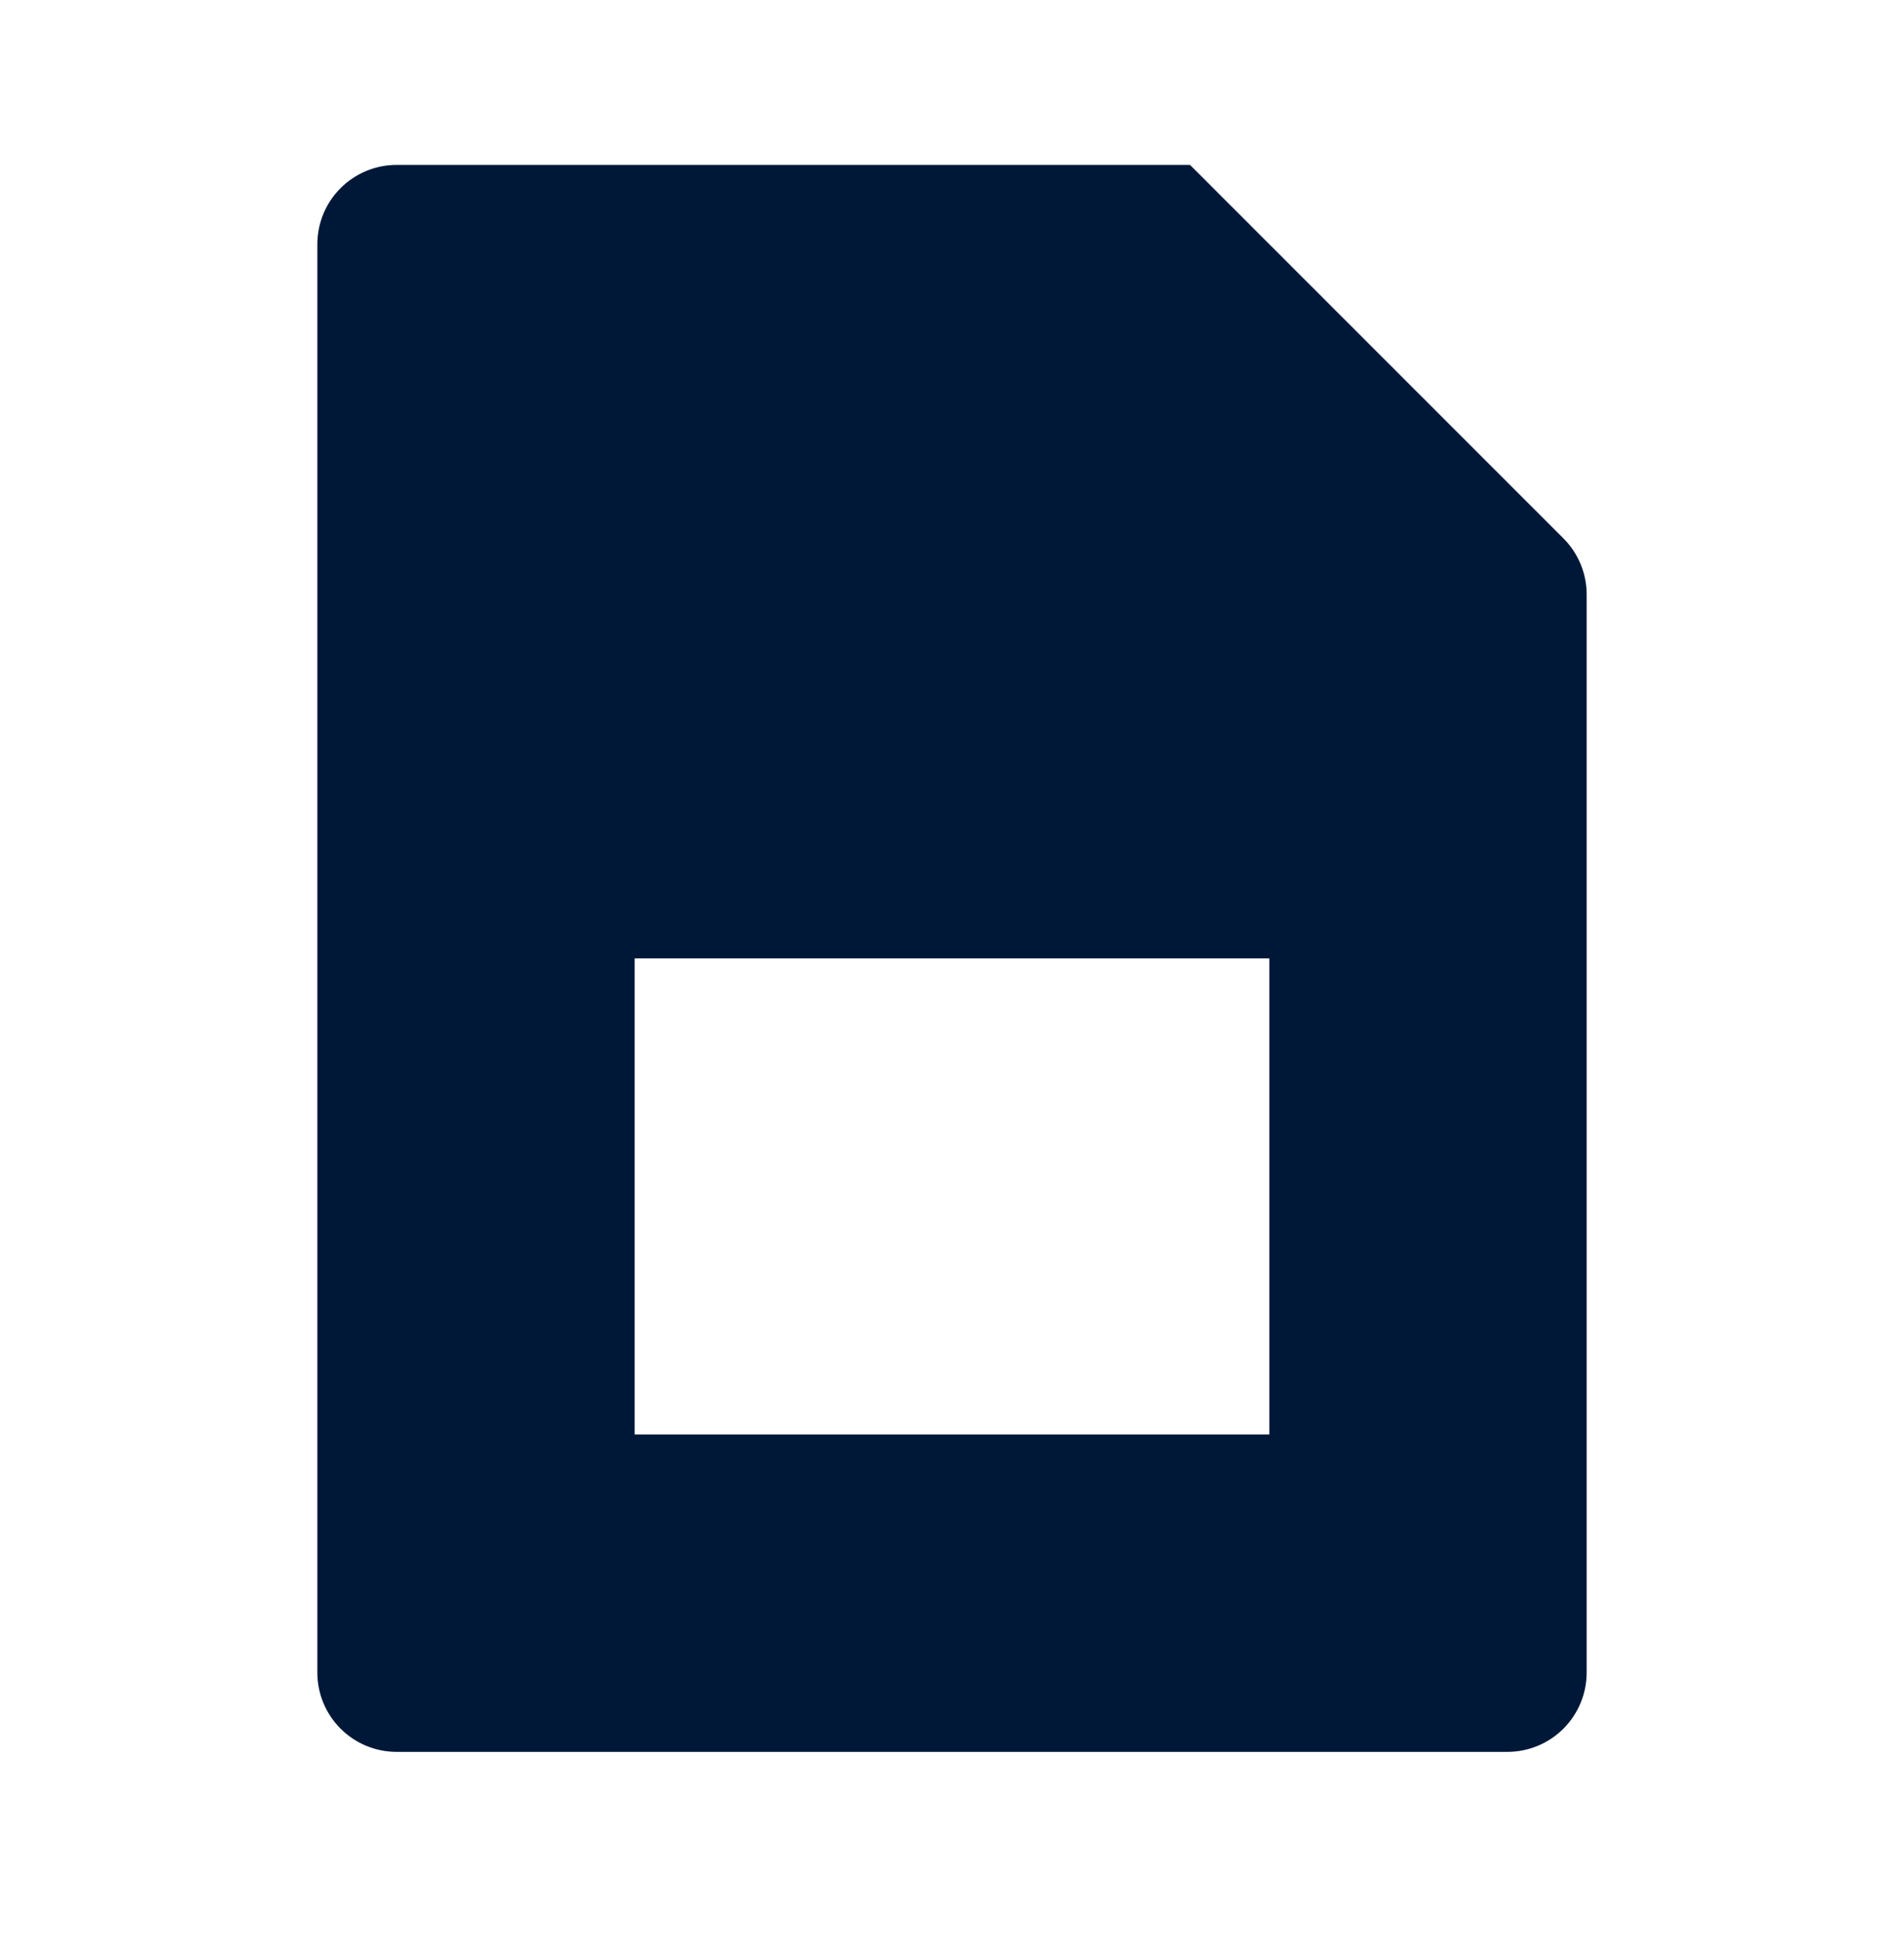 <svg width="48" height="49" viewBox="0 0 48 49" fill="none" xmlns="http://www.w3.org/2000/svg">
<path d="M10 4.156H30L39.414 13.57C39.789 13.945 40 14.454 40 14.984V42.156C40 42.687 39.789 43.195 39.414 43.571C39.039 43.946 38.53 44.156 38 44.156H10C9.469 44.156 8.961 43.946 8.586 43.571C8.21 43.195 8 42.687 8 42.156V6.156C8 5.626 8.21 5.117 8.586 4.742C8.961 4.367 9.469 4.156 10 4.156ZM16 24.156V36.156H32V24.156H16Z" fill="#001838"/>
</svg>
